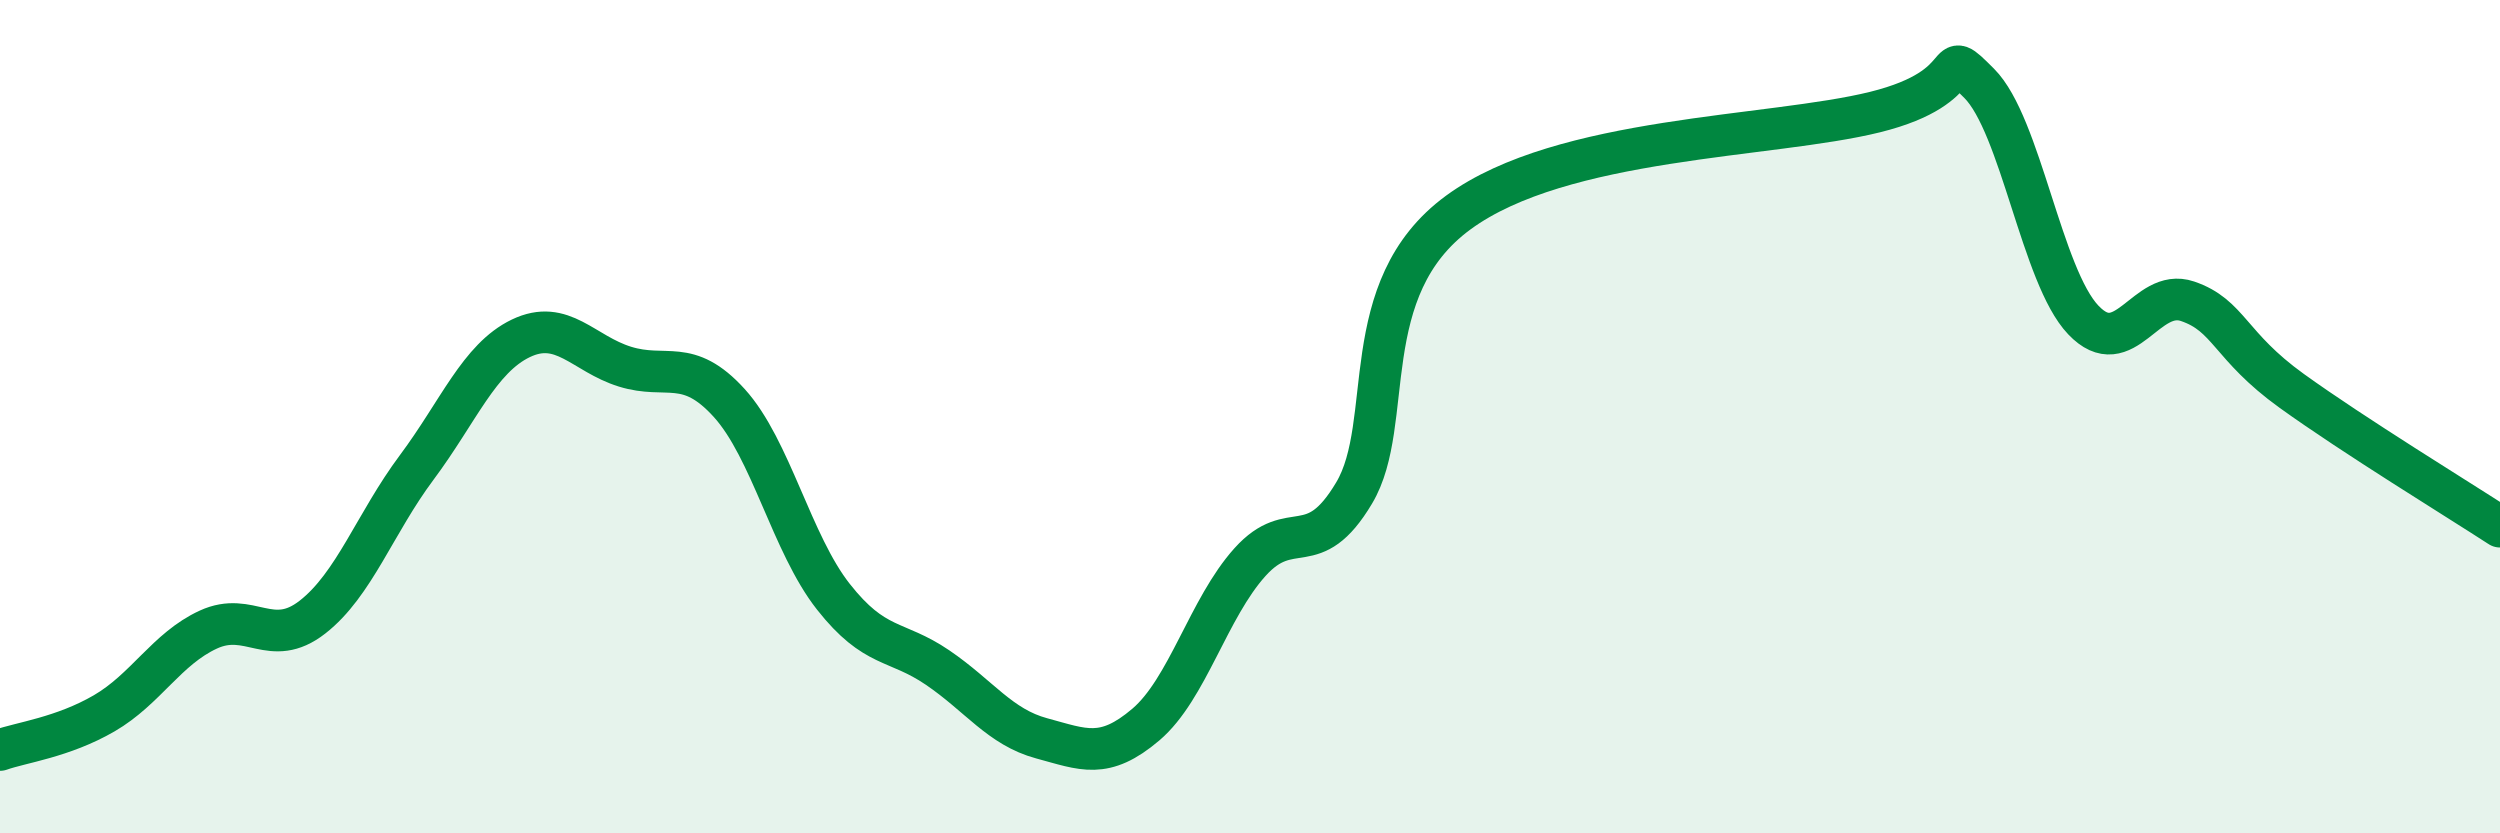 
    <svg width="60" height="20" viewBox="0 0 60 20" xmlns="http://www.w3.org/2000/svg">
      <path
        d="M 0,18 C 0.5,17.82 1.5,17.7 2.5,17.12 C 3.5,16.54 4,15.57 5,15.11 C 6,14.65 6.5,15.59 7.5,14.81 C 8.5,14.03 9,12.56 10,11.22 C 11,9.88 11.5,8.6 12.5,8.12 C 13.5,7.64 14,8.49 15,8.8 C 16,9.11 16.5,8.57 17.5,9.67 C 18.5,10.77 19,13.05 20,14.32 C 21,15.59 21.5,15.34 22.5,16.02 C 23.5,16.7 24,17.45 25,17.72 C 26,17.99 26.5,18.24 27.5,17.39 C 28.5,16.54 29,14.6 30,13.49 C 31,12.38 31.5,13.51 32.5,11.83 C 33.5,10.15 32.5,6.93 35,5.1 C 37.5,3.27 42.5,3.31 45,2.69 C 47.5,2.07 46.5,1 47.5,2 C 48.5,3 49,6.63 50,7.68 C 51,8.73 51.5,6.89 52.5,7.23 C 53.5,7.57 53.5,8.3 55,9.38 C 56.5,10.46 59,11.99 60,12.64L60 20L0 20Z"
        fill="#008740"
        opacity="0.1"
        stroke-linecap="round"
        stroke-linejoin="round"
      />
      <path
        d="M 0,18 C 0.5,17.82 1.5,17.7 2.5,17.12 C 3.5,16.54 4,15.57 5,15.11 C 6,14.65 6.5,15.59 7.5,14.81 C 8.5,14.03 9,12.56 10,11.22 C 11,9.88 11.5,8.6 12.5,8.12 C 13.5,7.64 14,8.49 15,8.8 C 16,9.11 16.5,8.57 17.5,9.67 C 18.5,10.77 19,13.05 20,14.32 C 21,15.59 21.5,15.34 22.5,16.02 C 23.5,16.7 24,17.45 25,17.72 C 26,17.99 26.5,18.24 27.5,17.39 C 28.5,16.54 29,14.6 30,13.49 C 31,12.38 31.5,13.51 32.5,11.83 C 33.5,10.15 32.5,6.93 35,5.1 C 37.5,3.27 42.5,3.31 45,2.69 C 47.5,2.07 46.5,1 47.5,2 C 48.5,3 49,6.63 50,7.68 C 51,8.73 51.5,6.89 52.5,7.23 C 53.5,7.57 53.5,8.3 55,9.38 C 56.5,10.46 59,11.99 60,12.64"
        stroke="#008740"
        stroke-width="1"
        fill="none"
        stroke-linecap="round"
        stroke-linejoin="round"
      />
    </svg>
  
